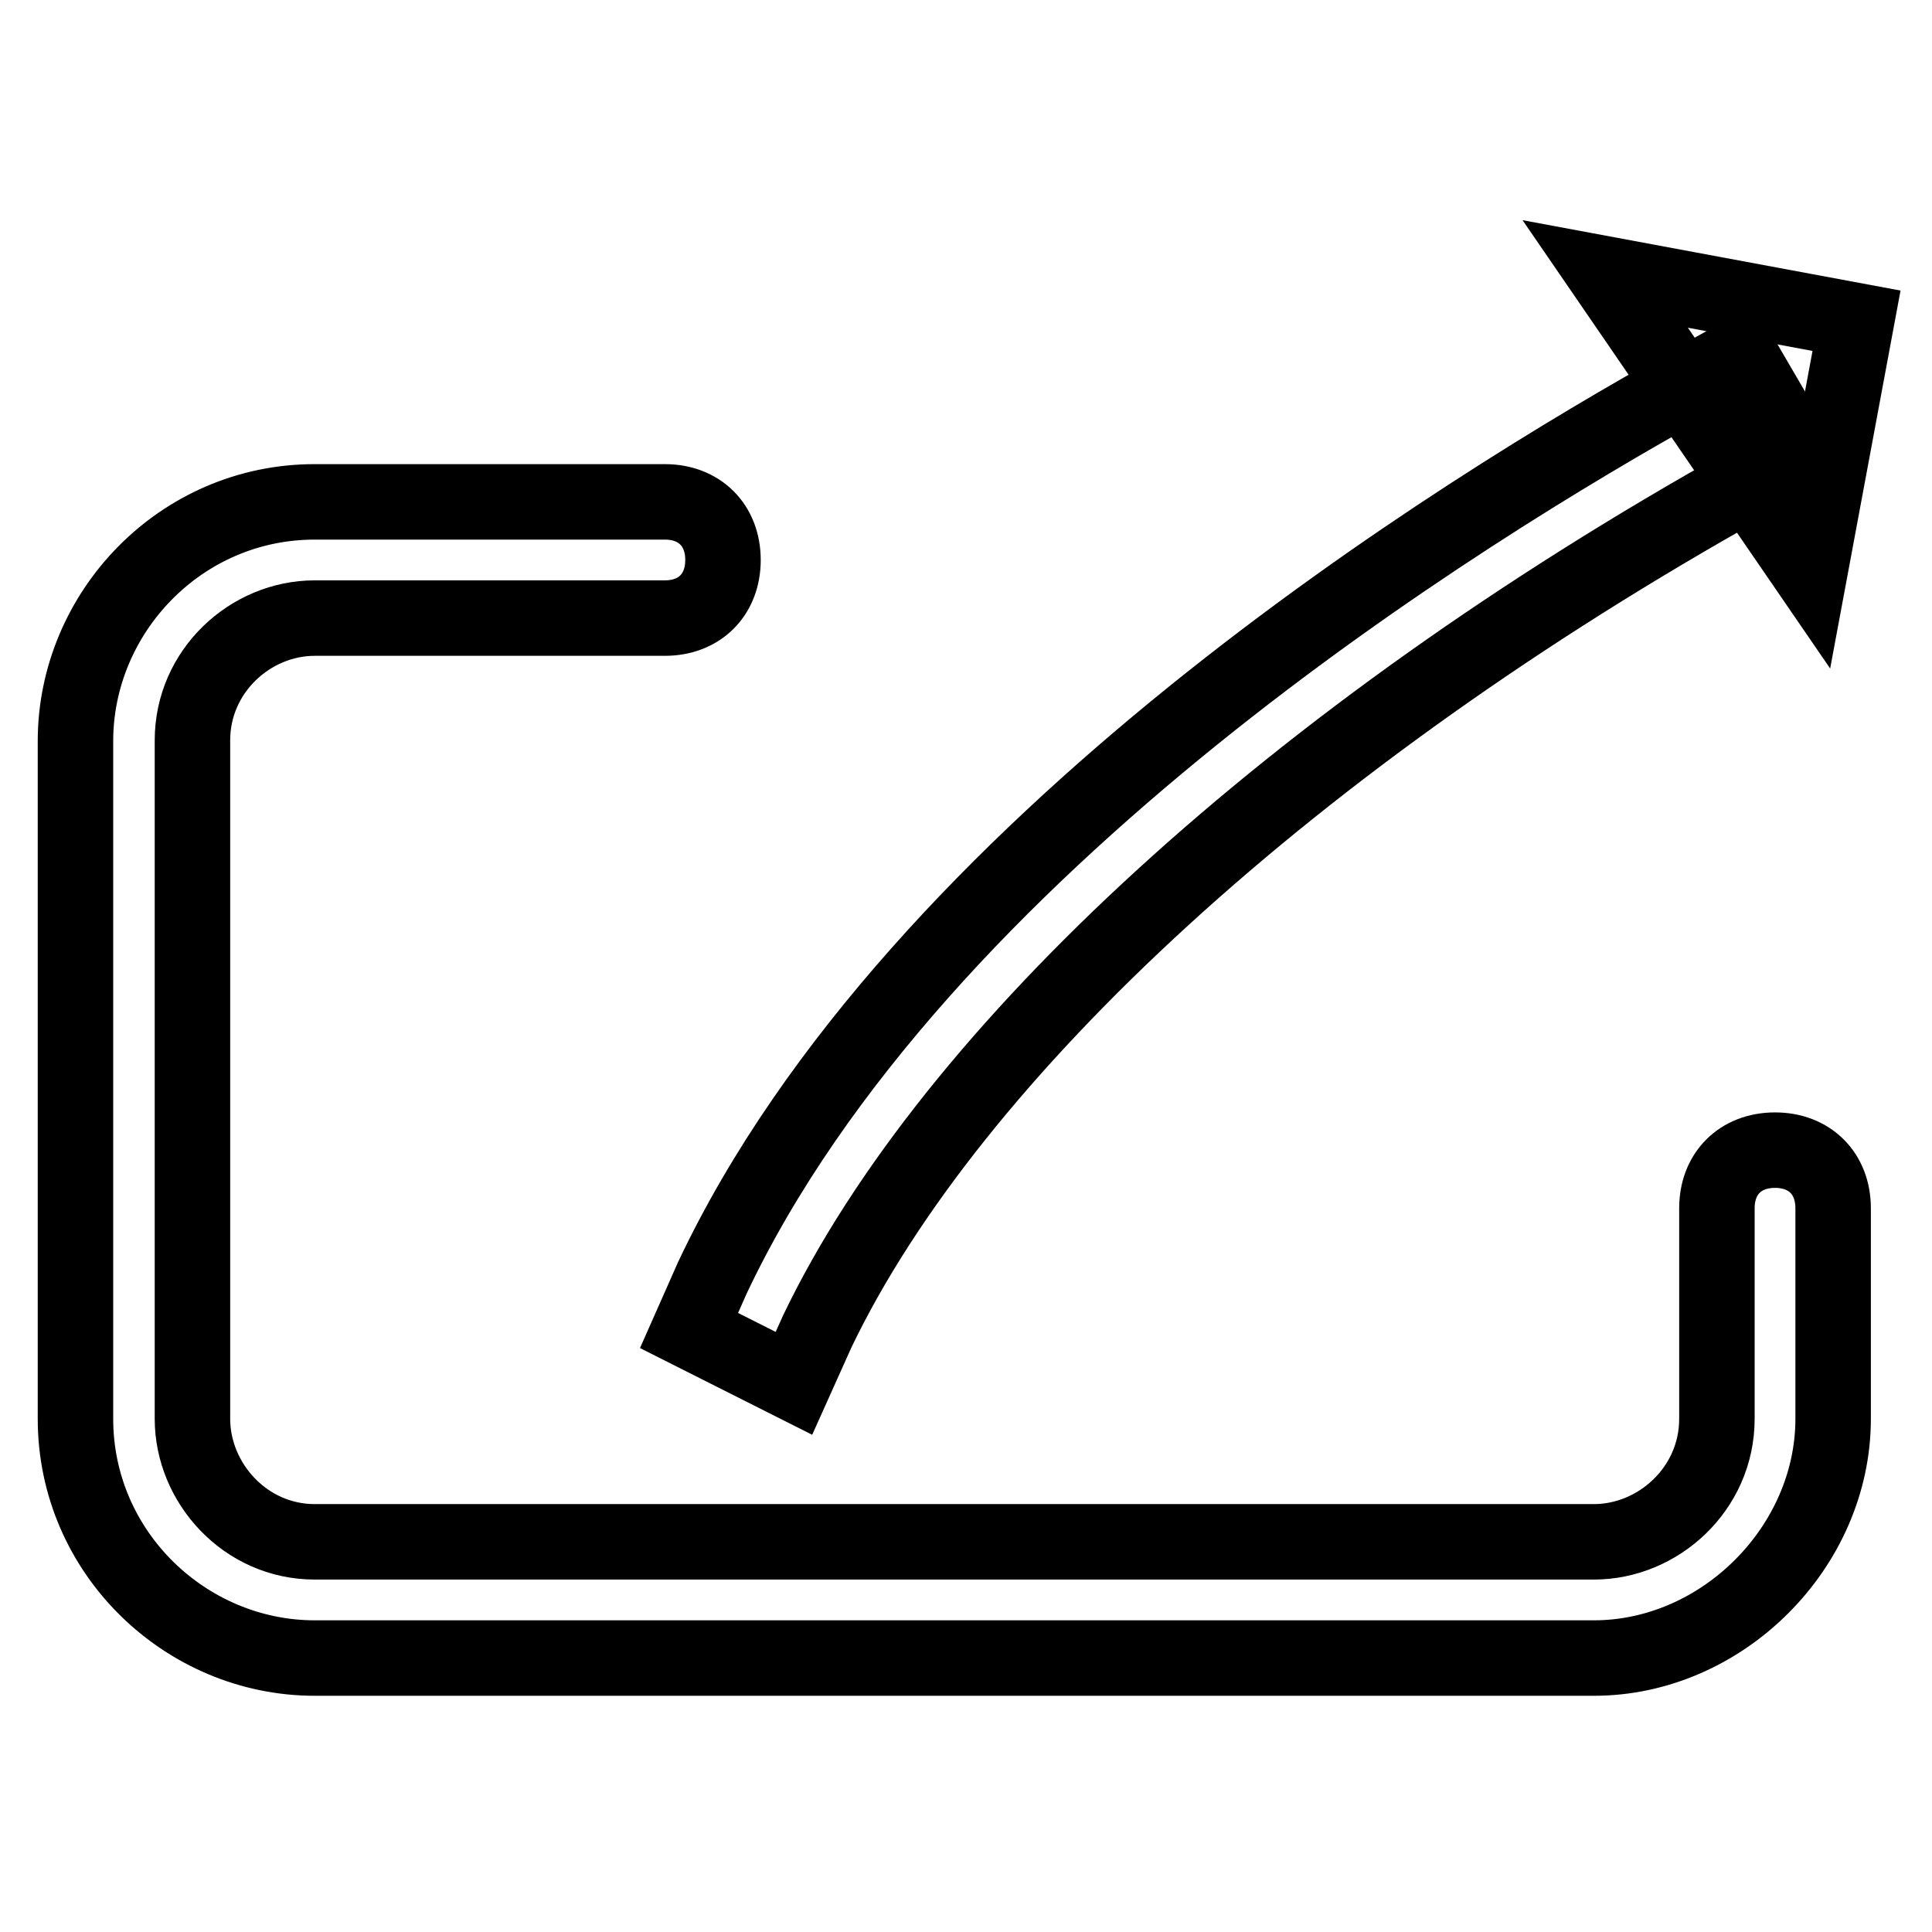 <?xml version="1.0" encoding="utf-8"?>
<!-- Svg Vector Icons : http://www.onlinewebfonts.com/icon -->
<!DOCTYPE svg PUBLIC "-//W3C//DTD SVG 1.1//EN" "http://www.w3.org/Graphics/SVG/1.1/DTD/svg11.dtd">
<svg version="1.1" xmlns="http://www.w3.org/2000/svg" xmlns:xlink="http://www.w3.org/1999/xlink" x="0px" y="0px" viewBox="0 0 256 256" enable-background="new 0 0 256 256" xml:space="preserve">
<g> <path stroke-width="10" fill-opacity="0" stroke="#000000"  d="M105.2,183.3l-13.9-7l3.1-7C121.4,112.1,194.2,67.3,223.6,51l7-3.9l7.7,13.2l-7,3.9 c-59.6,33.3-105.2,75.1-123,112.2L105.2,183.3z"/> <path stroke-width="10" fill-opacity="0" stroke="#000000"  d="M212.7,36.3l33.3,6.2l-6.2,33.3L212.7,36.3z M211.2,219.7H41.7c-17,0-31.7-13.9-31.7-31.7V98.2 c0-17,13.9-31.7,31.7-31.7h46.4c4.6,0,7.7,3.1,7.7,7.7c0,4.6-3.1,7.7-7.7,7.7H41.7c-8.5,0-16.2,7-16.2,16.2V188 c0,8.5,7,16.3,16.2,16.3h169.5c8.5,0,16.3-7,16.3-16.3v-27.9c0-4.6,3.1-7.7,7.7-7.7s7.7,3.1,7.7,7.7V188 C242.9,205,228.2,219.7,211.2,219.7L211.2,219.7z"/></g>
</svg>